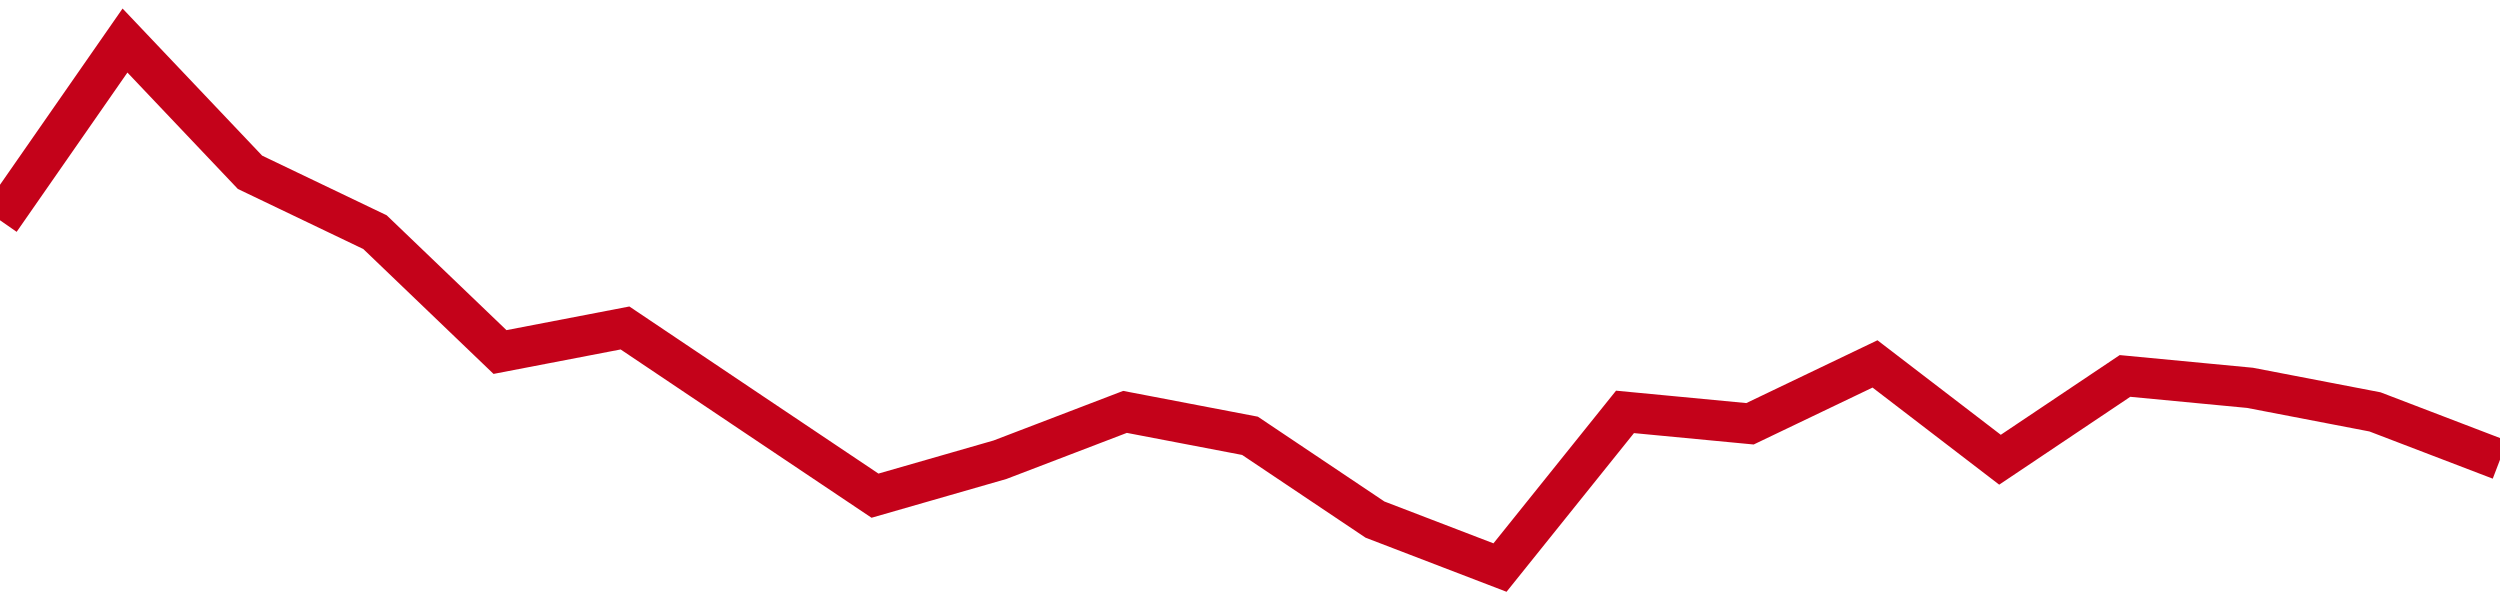 <!-- Generated with https://github.com/jxxe/sparkline/ --><svg viewBox="0 0 185 45" class="sparkline" xmlns="http://www.w3.org/2000/svg"><path class="sparkline--fill" d="M 0 16.3 L 0 16.3 L 9.25 3 L 18.5 12.75 L 27.75 17.18 L 37 26.05 L 46.25 24.27 L 55.5 30.48 L 64.75 36.68 L 74 34.02 L 83.25 30.48 L 92.5 32.25 L 101.75 38.45 L 111 42 L 120.25 30.48 L 129.5 31.36 L 138.75 26.93 L 148 34.02 L 157.25 27.82 L 166.5 28.7 L 175.75 30.48 L 185 34.02 V 45 L 0 45 Z" stroke="none" fill="none" ></path><path class="sparkline--line" d="M 0 16.3 L 0 16.3 L 9.25 3 L 18.5 12.75 L 27.75 17.18 L 37 26.05 L 46.25 24.27 L 55.5 30.48 L 64.75 36.68 L 74 34.02 L 83.25 30.48 L 92.5 32.25 L 101.75 38.45 L 111 42 L 120.25 30.48 L 129.5 31.36 L 138.75 26.93 L 148 34.02 L 157.25 27.82 L 166.5 28.7 L 175.75 30.48 L 185 34.02" fill="none" stroke-width="3" stroke="#C4021A" ></path></svg>